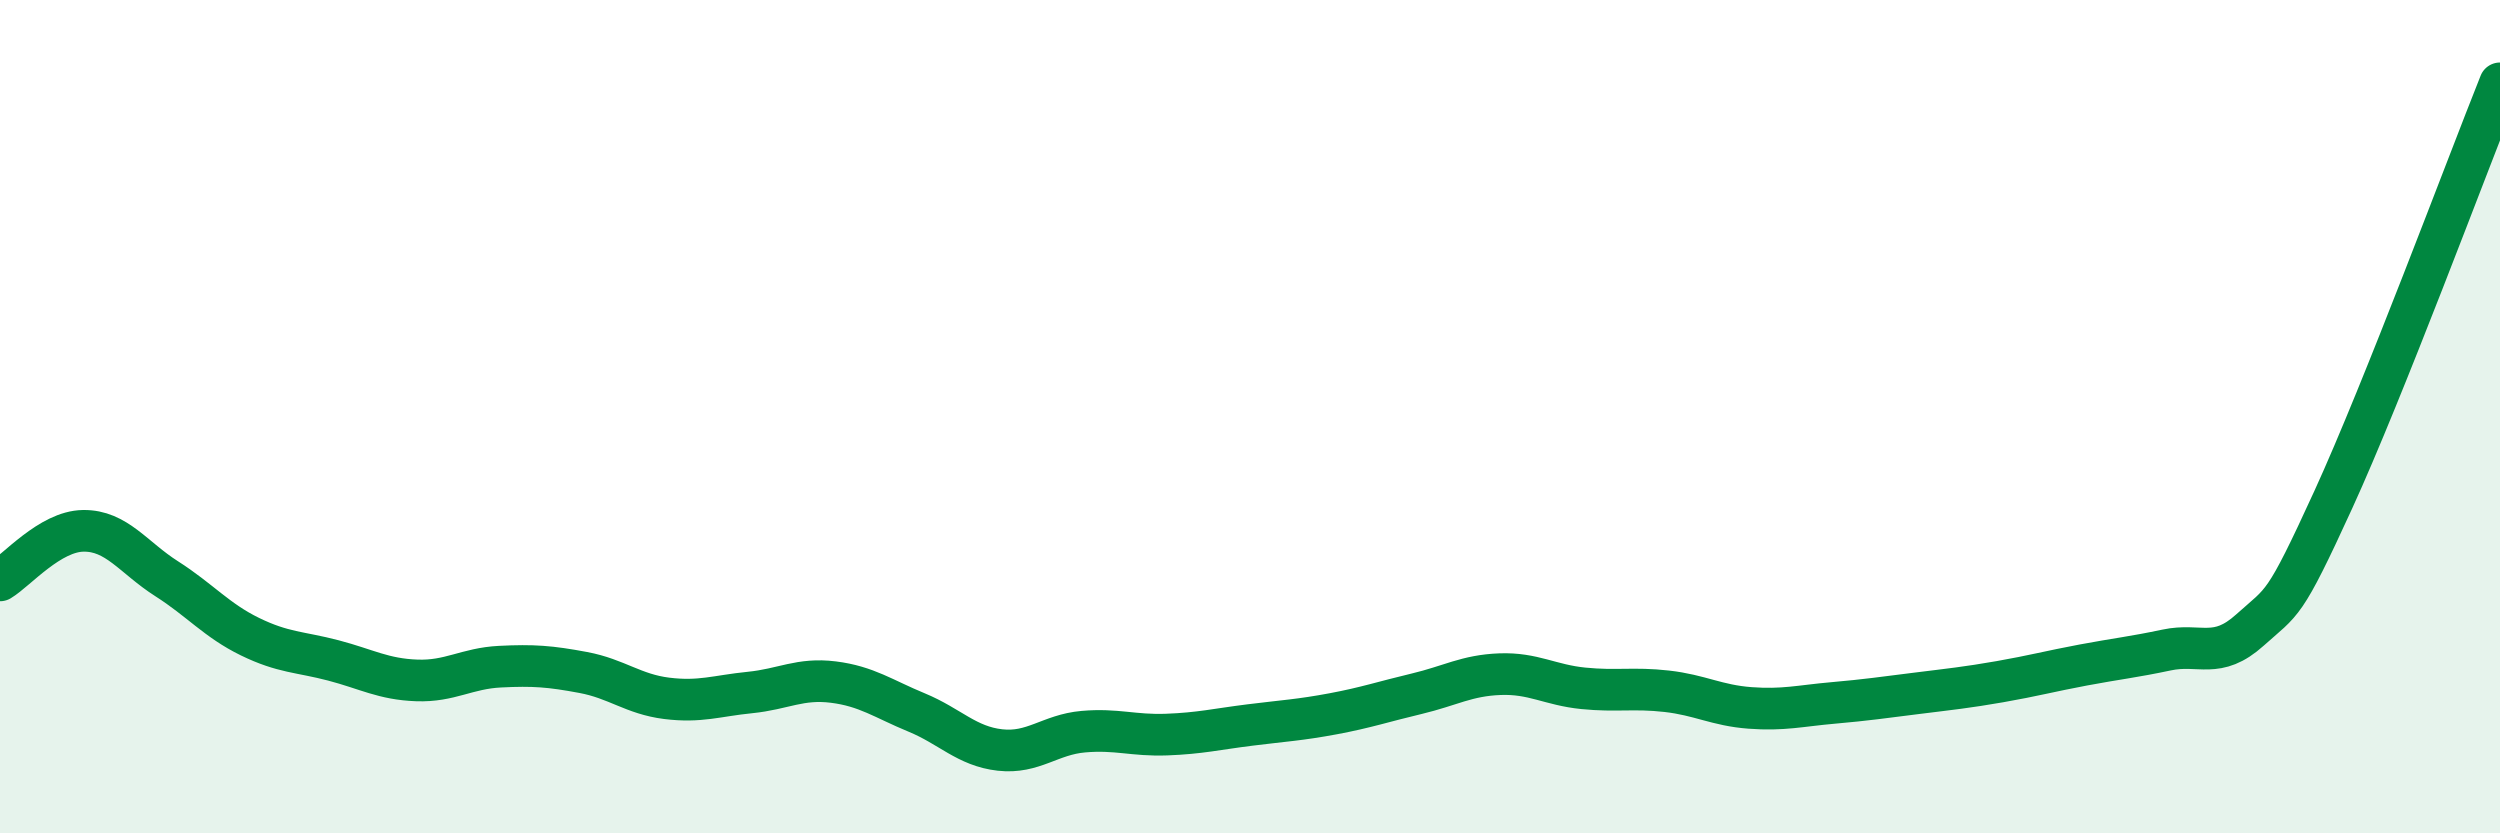 
    <svg width="60" height="20" viewBox="0 0 60 20" xmlns="http://www.w3.org/2000/svg">
      <path
        d="M 0,13.93 C 0.4,13.69 1.2,12.75 2,12.74 C 2.8,12.73 3.2,13.38 4,13.89 C 4.8,14.4 5.2,14.89 6,15.28 C 6.8,15.67 7.2,15.64 8,15.85 C 8.8,16.06 9.2,16.3 10,16.33 C 10.8,16.36 11.2,16.04 12,16 C 12.8,15.96 13.2,15.99 14,16.14 C 14.8,16.29 15.2,16.66 16,16.76 C 16.8,16.86 17.2,16.7 18,16.62 C 18.8,16.54 19.2,16.27 20,16.37 C 20.8,16.47 21.2,16.77 22,17.1 C 22.8,17.43 23.2,17.91 24,18 C 24.8,18.09 25.2,17.63 26,17.56 C 26.8,17.49 27.2,17.66 28,17.63 C 28.8,17.6 29.2,17.5 30,17.4 C 30.8,17.3 31.2,17.28 32,17.13 C 32.8,16.98 33.2,16.84 34,16.65 C 34.8,16.46 35.2,16.21 36,16.18 C 36.8,16.15 37.2,16.44 38,16.52 C 38.8,16.6 39.2,16.5 40,16.59 C 40.8,16.68 41.2,16.93 42,16.99 C 42.8,17.05 43.2,16.94 44,16.87 C 44.8,16.8 45.2,16.74 46,16.64 C 46.8,16.54 47.2,16.5 48,16.36 C 48.8,16.22 49.2,16.11 50,15.96 C 50.8,15.81 51.2,15.77 52,15.6 C 52.8,15.43 53.2,15.84 54,15.12 C 54.8,14.4 54.8,14.61 56,11.99 C 57.2,9.37 59.2,4 60,2L60 20L0 20Z"
        fill="#008740"
        opacity="0.1"
        stroke-linecap="round"
        stroke-linejoin="round"
      />
      <path
        d="M 0,13.93 C 0.4,13.69 1.2,12.75 2,12.74 C 2.8,12.73 3.2,13.38 4,13.89 C 4.8,14.4 5.2,14.89 6,15.28 C 6.8,15.67 7.2,15.64 8,15.85 C 8.8,16.06 9.2,16.3 10,16.33 C 10.8,16.36 11.2,16.04 12,16 C 12.8,15.96 13.2,15.99 14,16.14 C 14.8,16.29 15.2,16.66 16,16.76 C 16.8,16.86 17.2,16.7 18,16.62 C 18.8,16.54 19.2,16.27 20,16.37 C 20.8,16.47 21.2,16.77 22,17.1 C 22.8,17.43 23.2,17.91 24,18 C 24.8,18.09 25.2,17.63 26,17.56 C 26.8,17.49 27.2,17.66 28,17.63 C 28.8,17.6 29.2,17.5 30,17.4 C 30.8,17.3 31.2,17.28 32,17.13 C 32.8,16.98 33.2,16.84 34,16.65 C 34.8,16.46 35.2,16.21 36,16.18 C 36.8,16.15 37.2,16.44 38,16.52 C 38.8,16.6 39.2,16.5 40,16.59 C 40.8,16.68 41.2,16.93 42,16.99 C 42.8,17.05 43.2,16.94 44,16.87 C 44.8,16.8 45.2,16.74 46,16.64 C 46.8,16.54 47.2,16.5 48,16.36 C 48.8,16.22 49.2,16.11 50,15.96 C 50.8,15.81 51.2,15.77 52,15.6 C 52.8,15.43 53.2,15.84 54,15.12 C 54.8,14.4 54.8,14.61 56,11.99 C 57.2,9.37 59.2,4 60,2"
        stroke="#008740"
        stroke-width="1"
        fill="none"
        stroke-linecap="round"
        stroke-linejoin="round"
      />
    </svg>
  